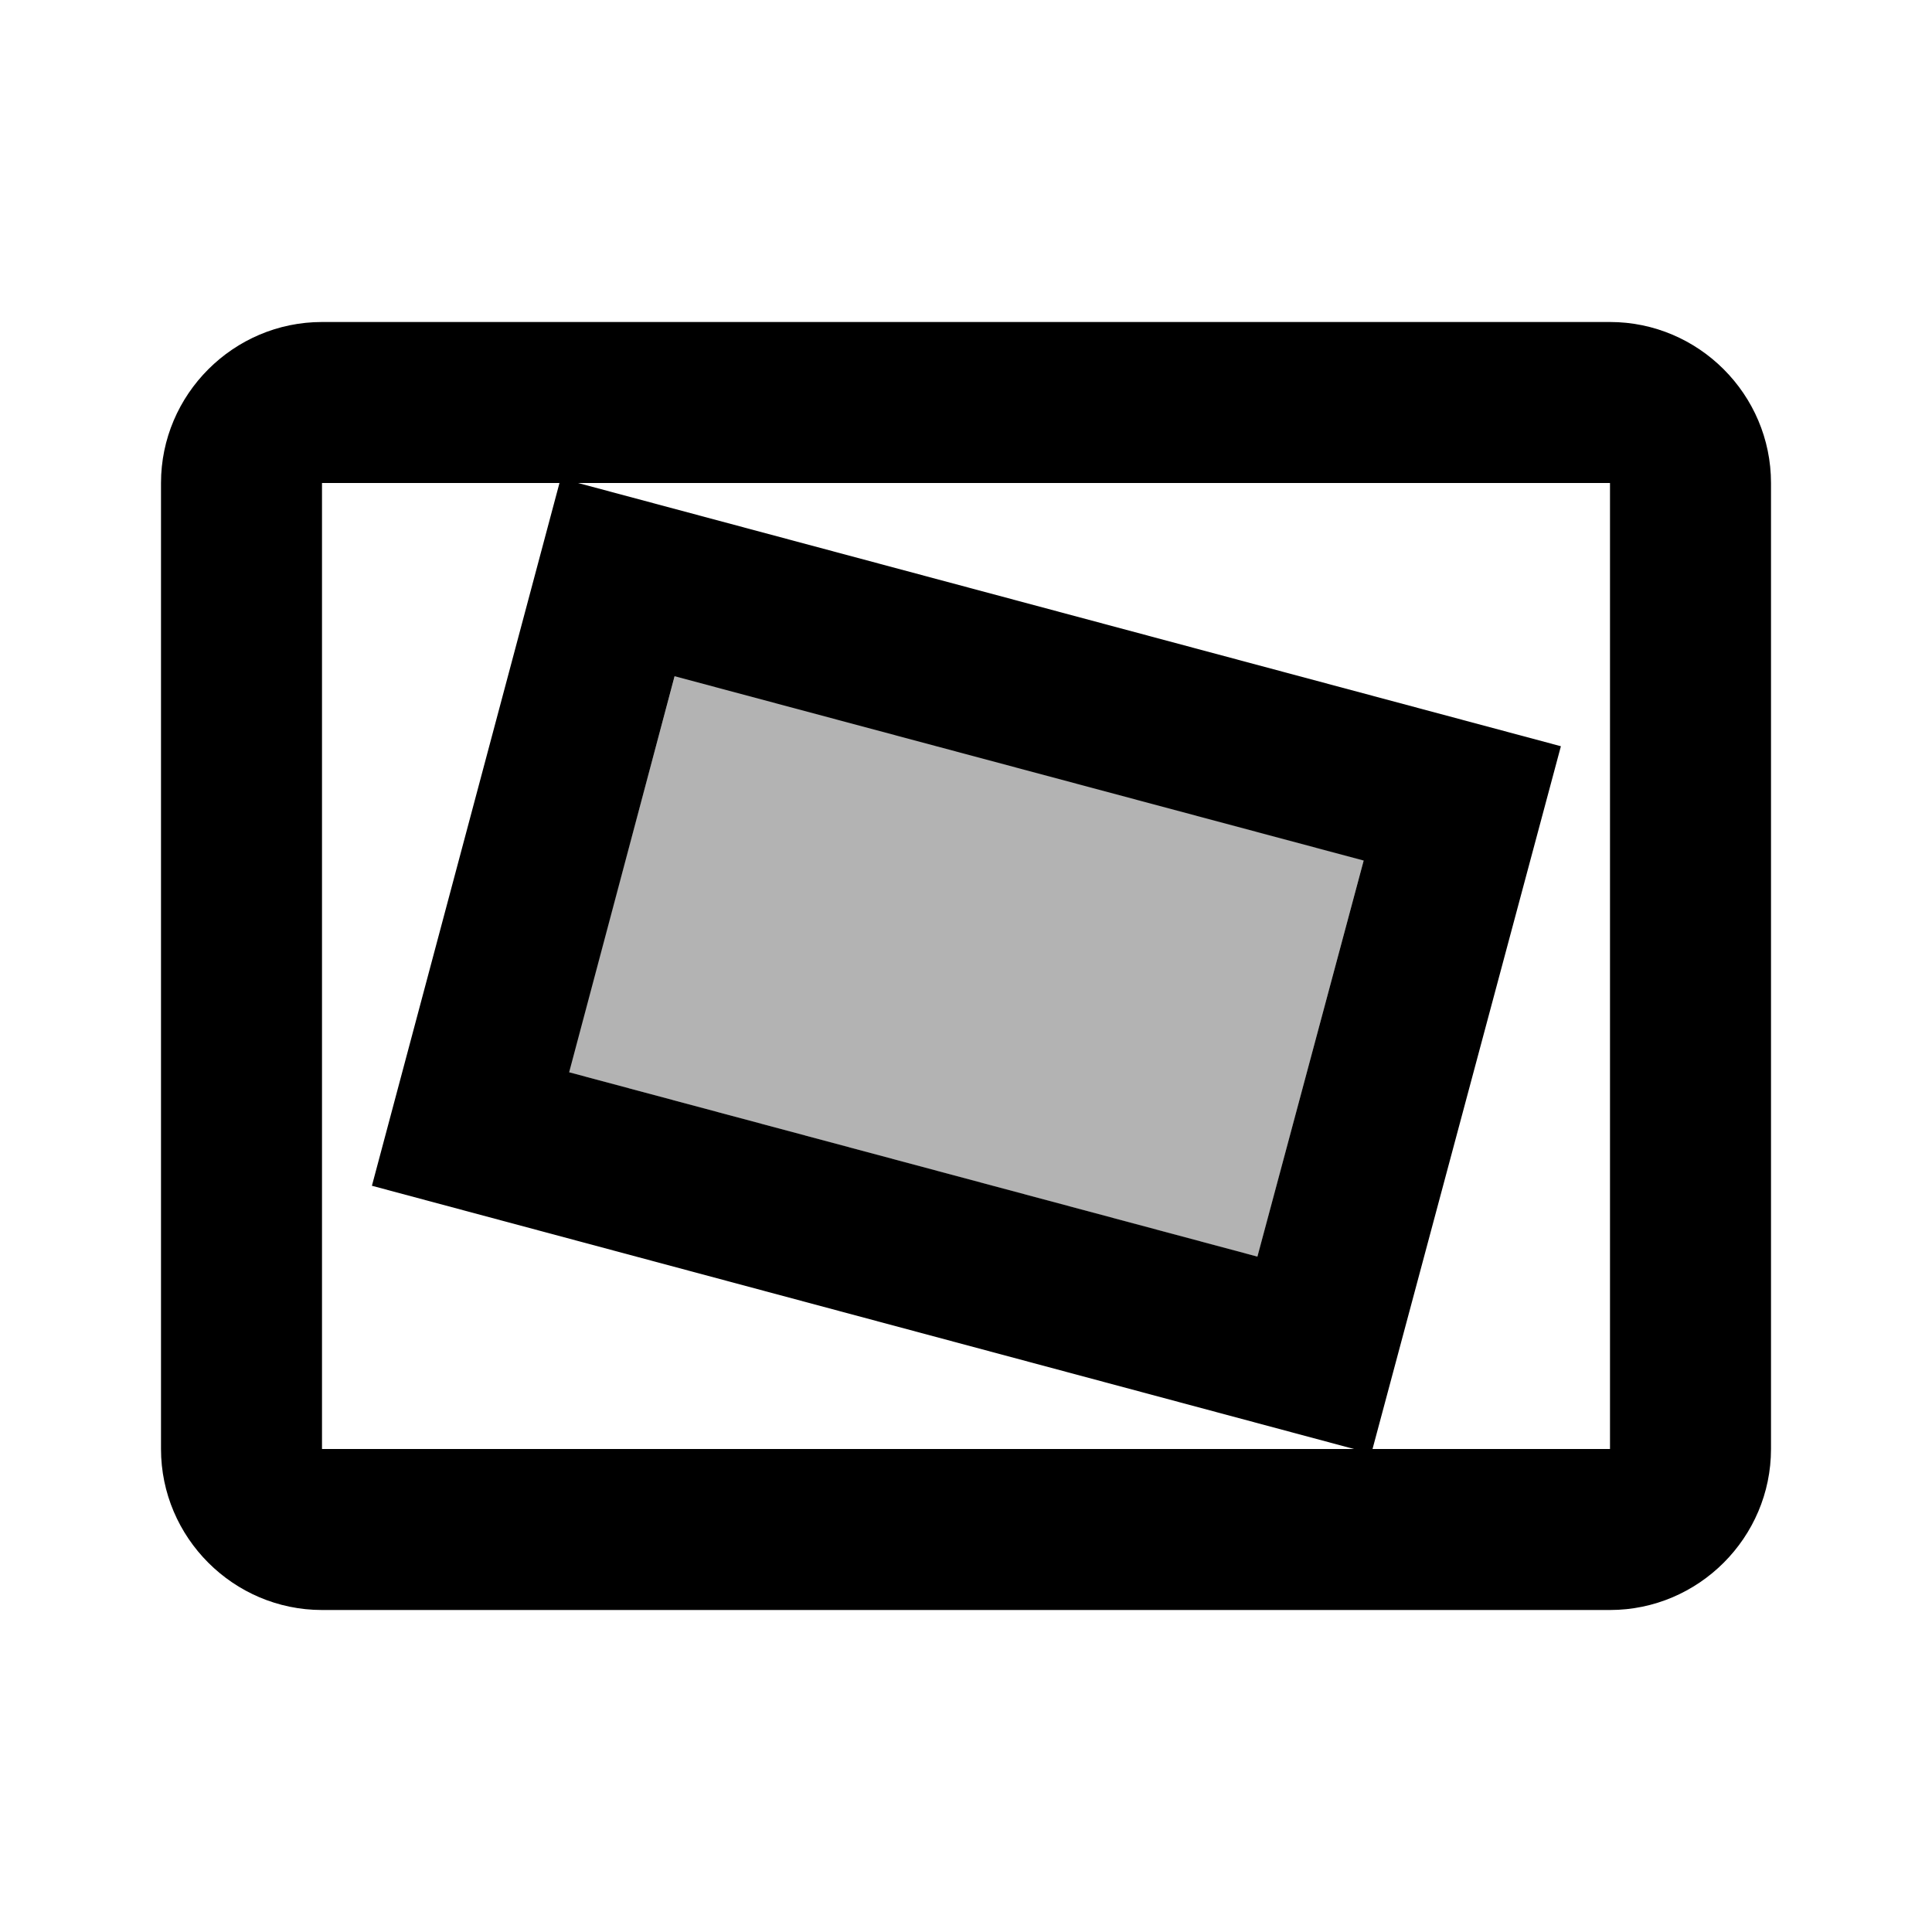 <svg xmlns="http://www.w3.org/2000/svg" width="24" height="24" viewBox="0 0 24 24"><path opacity=".3" d="M7.063 13.319l1.32-4.926l8.558 2.293l-1.32 4.926z"/><path d="M20 4H4c-1.1 0-2 .9-2 2v12c0 1.1.9 2 2 2h16c1.1 0 2-.9 2-2V6c0-1.1-.9-2-2-2zM4 18V6h2.95l-2.33 8.73L16.82 18H4zm11.62-2.39l-8.55-2.29L8.38 8.4l8.56 2.29l-1.32 4.92zM20 18h-2.95l2.34-8.73L7.18 6H20v12z"/></svg>